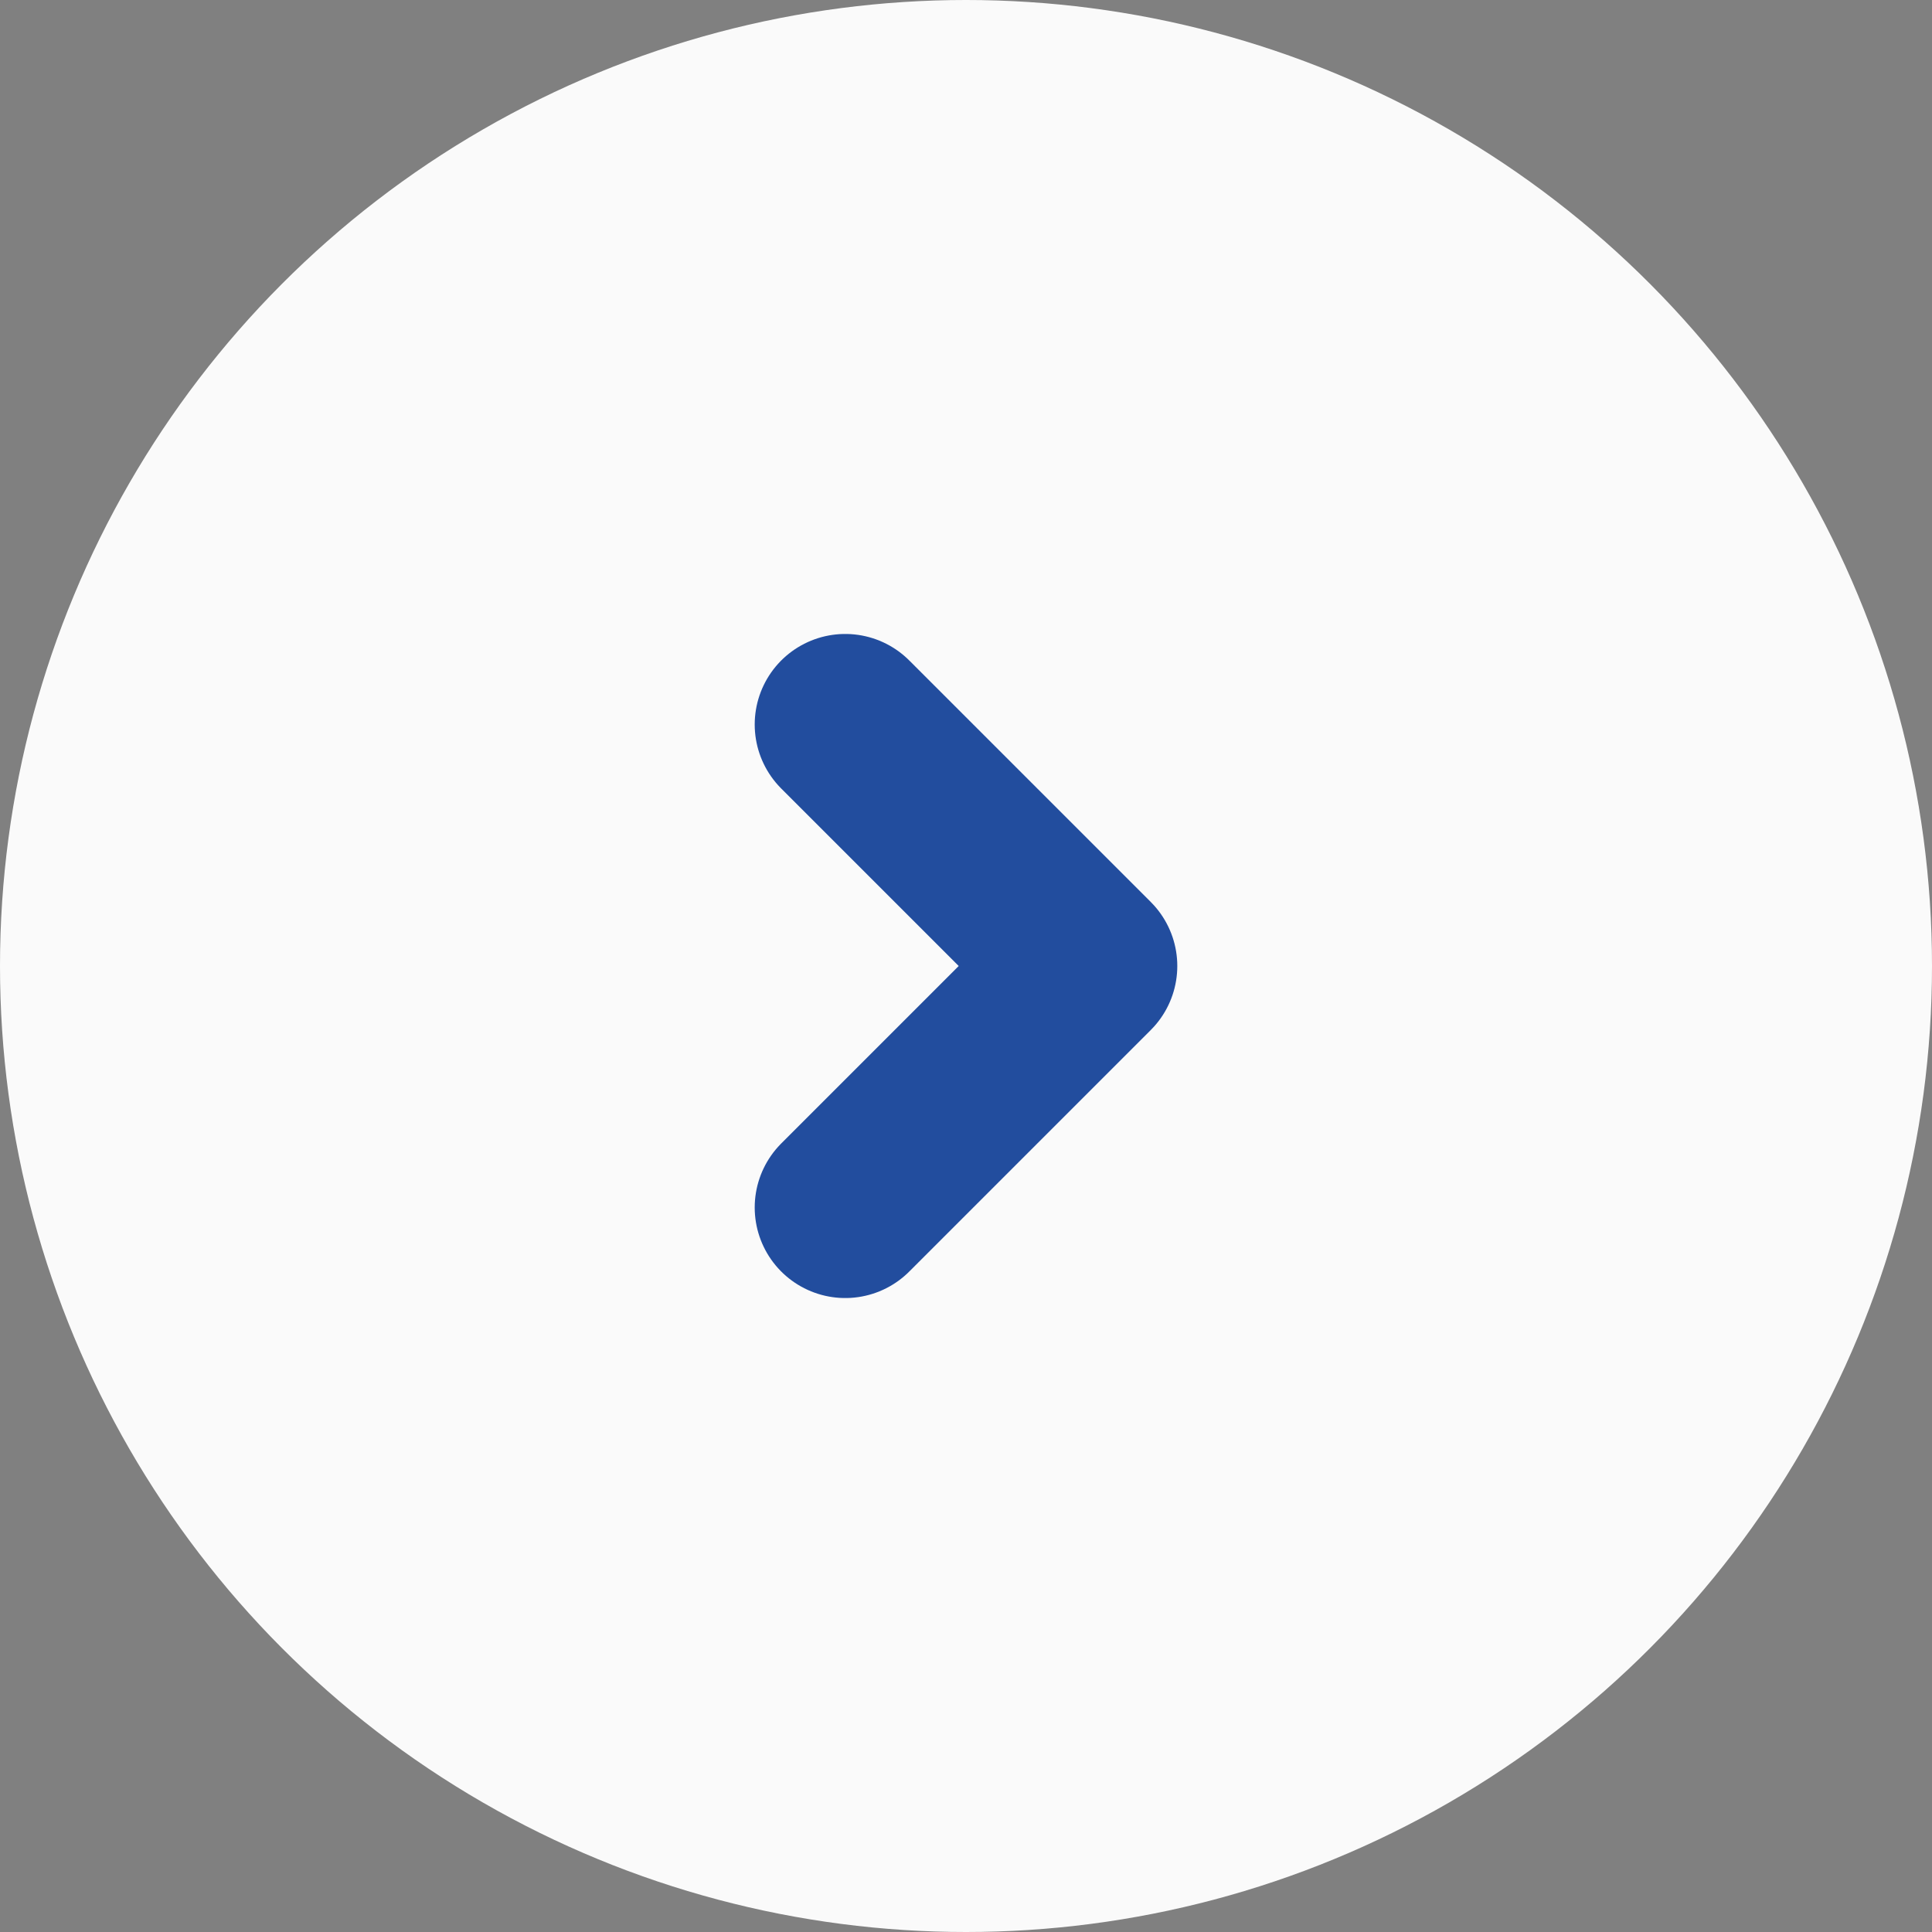 <svg viewBox="0 0 22 22" fill="none" xmlns="http://www.w3.org/2000/svg">
  <rect x="0" y="0" width="22" height="22" fill="#808080" stroke="none"/>
  <circle cx="11" cy="11" r="11" fill="#FAFAFA"/>
  <path d="M9.625 8.25L12.375 11L9.625 13.75" stroke="#224D9E" stroke-width="2.062" stroke-linecap="round" stroke-linejoin="round"/>
</svg>